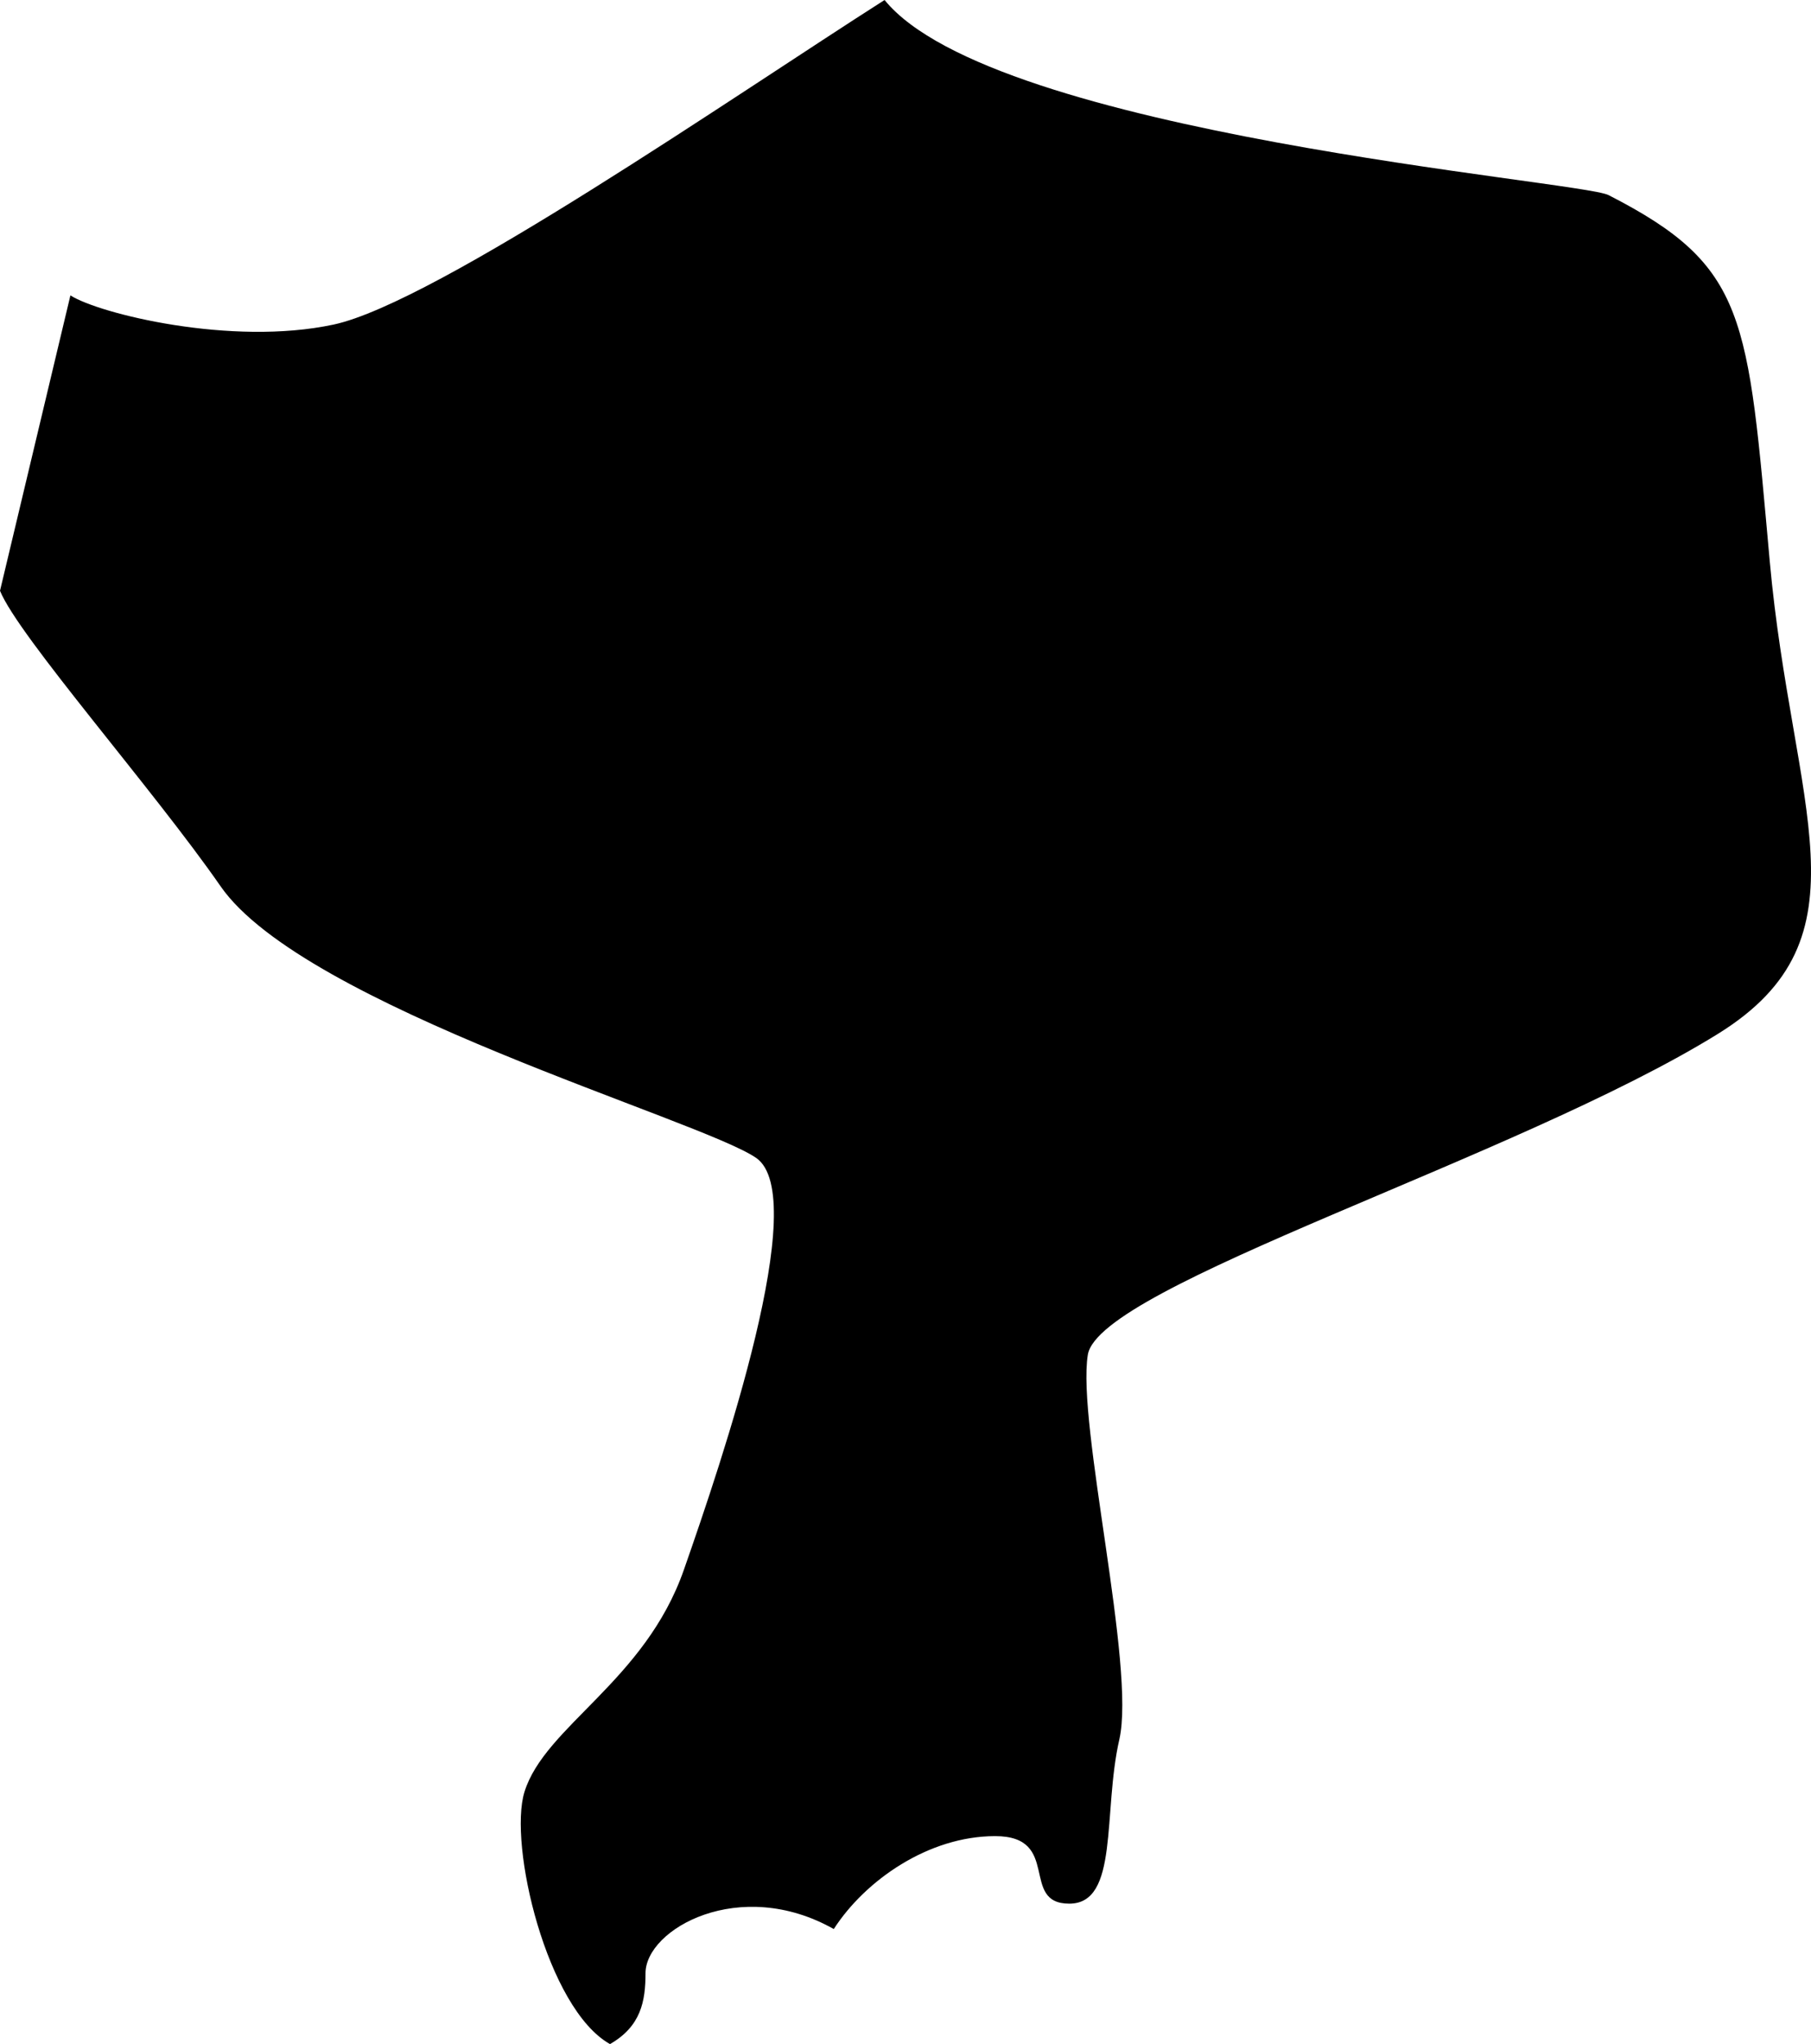 <?xml version="1.0" encoding="UTF-8"?> <svg xmlns="http://www.w3.org/2000/svg" width="109" height="123" viewBox="0 0 109 123" fill="none"><path d="M31.567 107.825C30.585 110.985 32.916 120.87 36.714 123C38.582 121.935 38.852 120.408 38.852 118.74C38.852 116.078 44.517 112.883 50.183 116.078C52.072 113.149 55.881 110.487 59.896 110.487C63.911 110.487 61.346 114.551 64.357 114.551C67.369 114.551 66.365 109.065 67.369 104.676C68.373 100.287 64.803 85.694 65.473 81.525C66.142 77.355 91.35 69.674 103.396 62.213C112.767 56.409 107.857 48.608 106.519 33.795C105.18 18.982 105.18 16.02 96.815 11.74C95.121 10.874 59.8 8.076 53.24 0C44.28 5.706 26.234 18.214 20.077 19.531C13.92 20.848 5.949 18.872 4.238 17.775L0 35.55C1.115 38.294 9.258 47.532 13.273 53.326C18.292 60.567 42.161 67.37 45.508 69.674C48.854 71.979 43.5 87.779 41.157 94.472C38.815 101.165 32.794 103.875 31.567 107.825Z" fill="#00667C" style="fill:#00667C;fill:color(display-p3 0 0.398 0.487);fill-opacity:1;"></path></svg> 